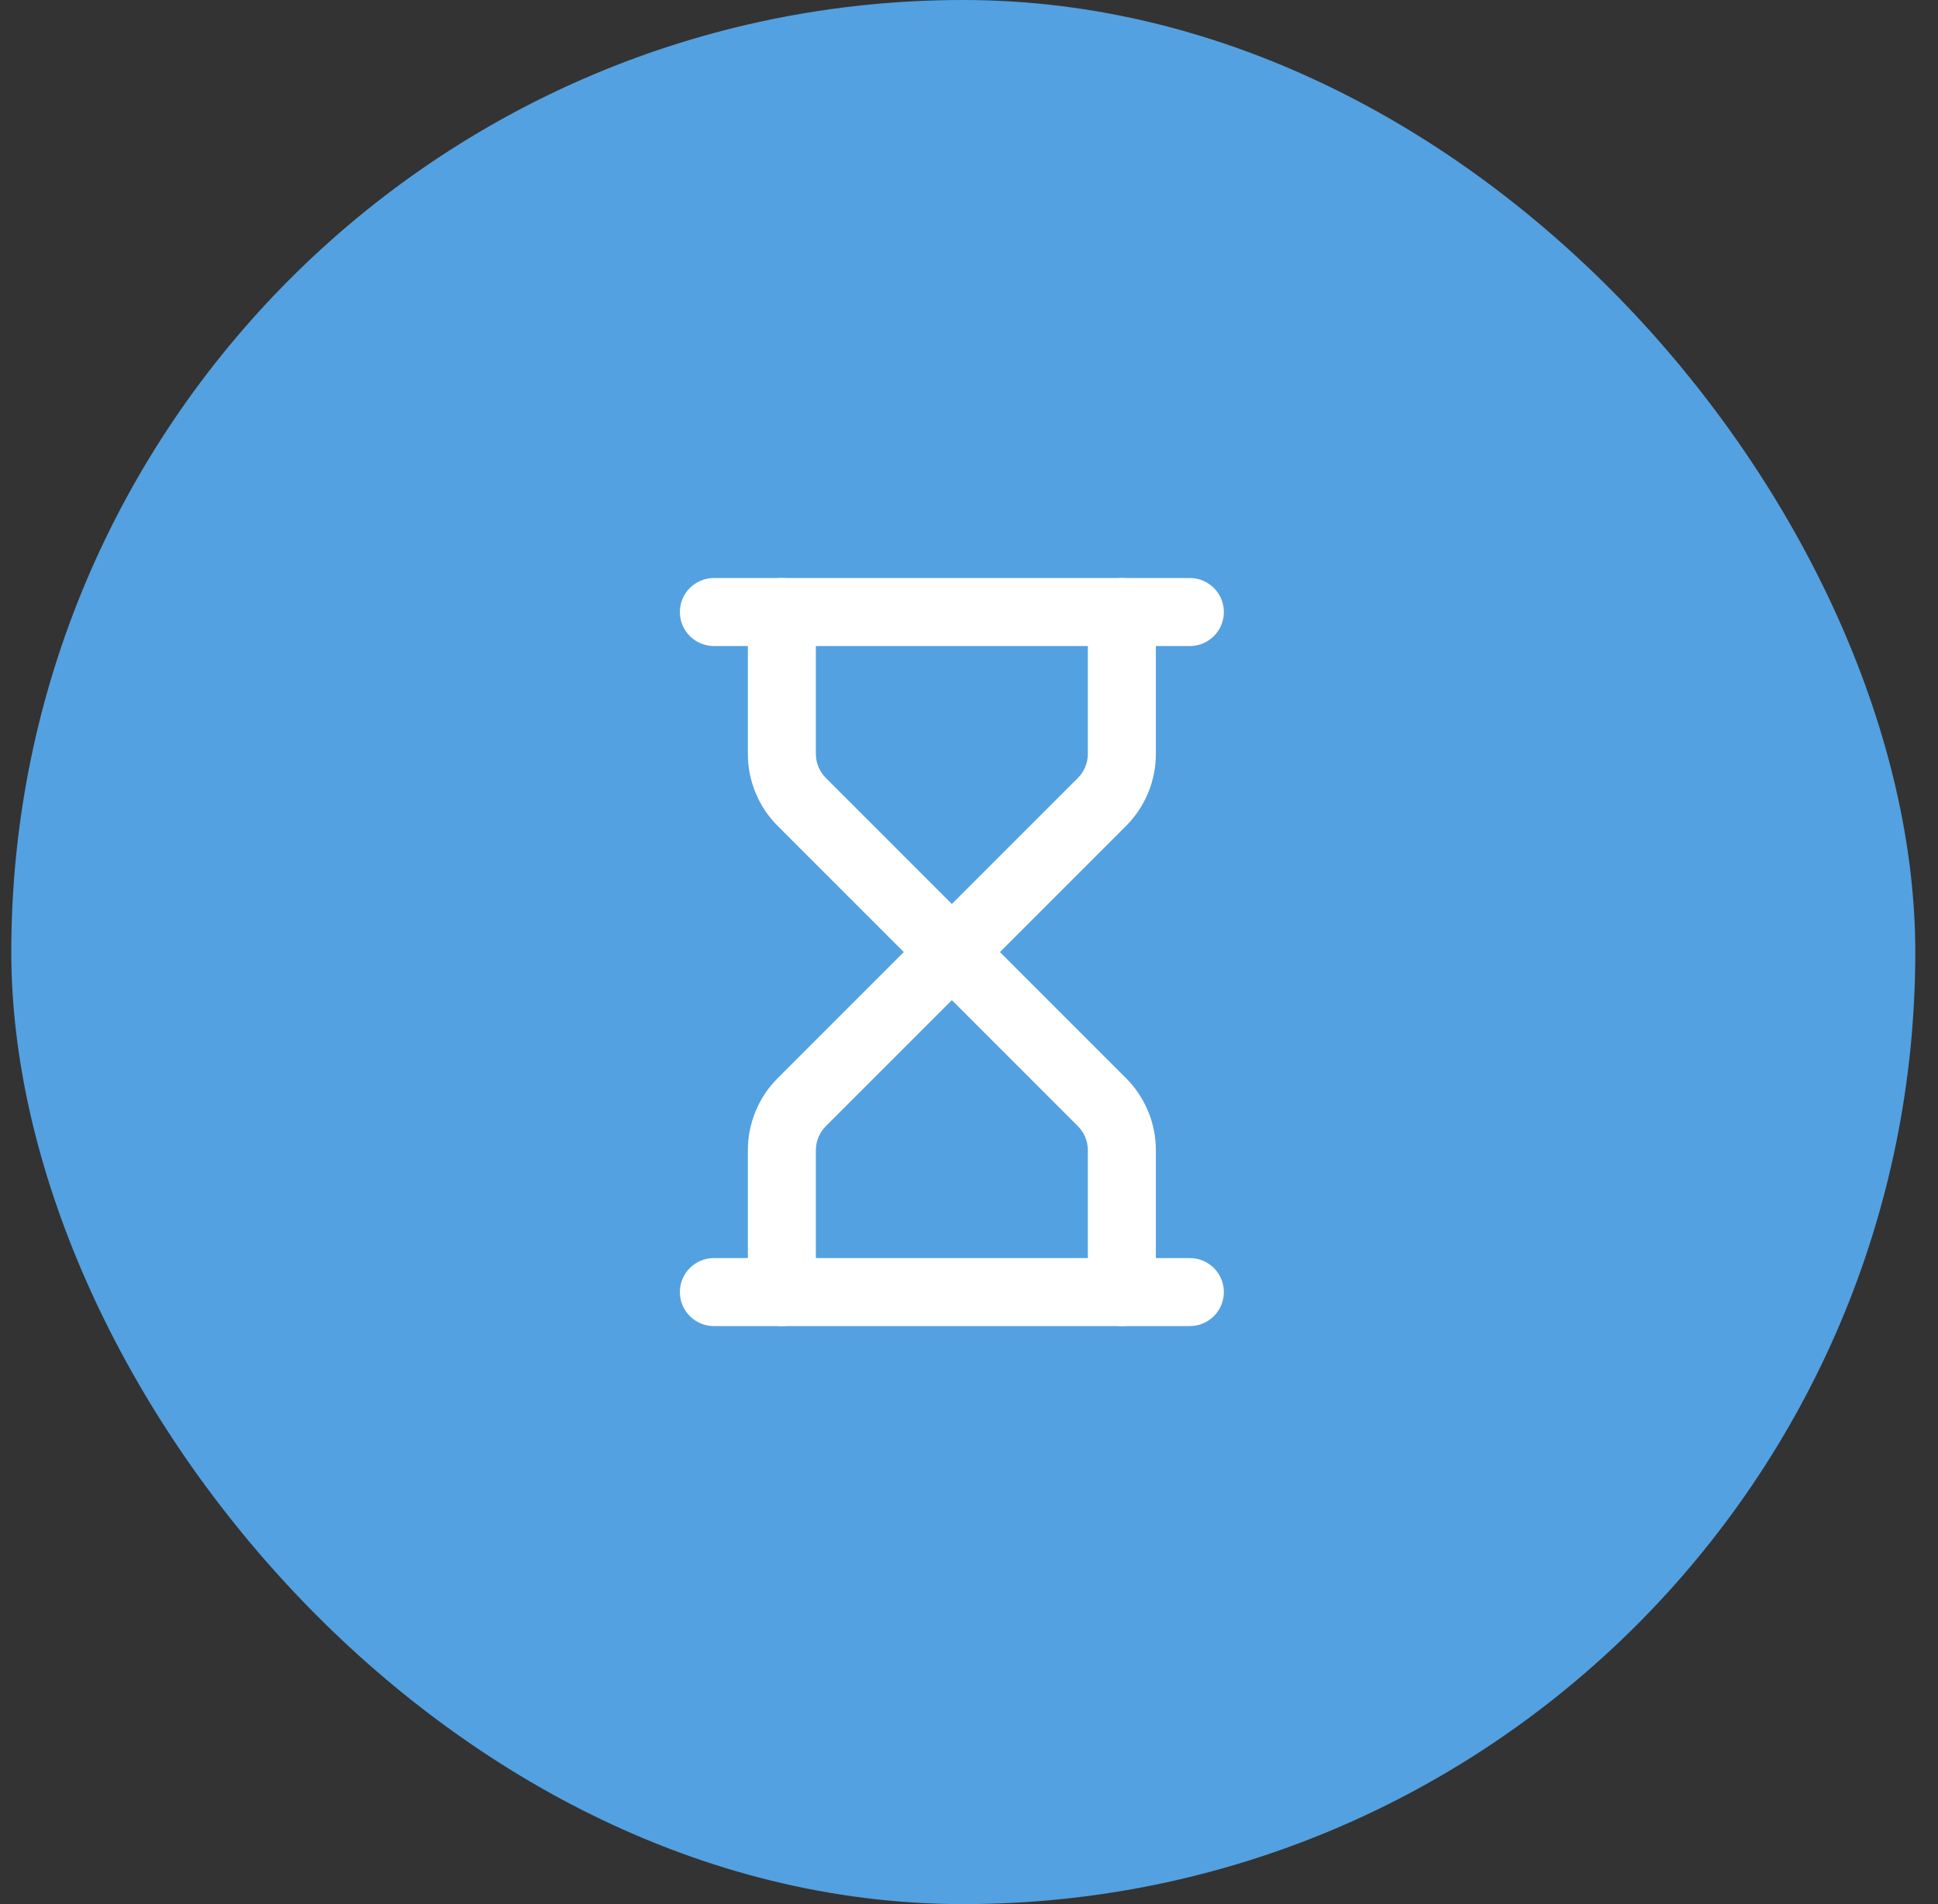 <svg width="57" height="56" viewBox="0 0 57 56" fill="none" xmlns="http://www.w3.org/2000/svg">
<rect x="0" y="0" width="57" height="56" fill="#333333" stroke="none"/>
<rect x="0.332" width="56" height="56" rx="28" fill="#53A1E1"/>
<path fill-rule="evenodd" clip-rule="evenodd" d="M19.996 38C19.996 37.448 20.444 37 20.996 37H34.996C35.548 37 35.996 37.448 35.996 38C35.996 38.552 35.548 39 34.996 39H20.996C20.444 39 19.996 38.552 19.996 38Z" fill="white"/>
<path fill-rule="evenodd" clip-rule="evenodd" d="M19.996 18C19.996 17.448 20.444 17 20.996 17H34.996C35.548 17 35.996 17.448 35.996 18C35.996 18.552 35.548 19 34.996 19H20.996C20.444 19 19.996 18.552 19.996 18Z" fill="white"/>
<path fill-rule="evenodd" clip-rule="evenodd" d="M27.289 27.293C27.68 26.902 28.313 26.902 28.703 27.293L33.117 31.707C33.117 31.707 33.117 31.707 33.117 31.707C33.68 32.269 33.996 33.032 33.996 33.828V38C33.996 38.552 33.548 39 32.996 39C32.444 39 31.996 38.552 31.996 38V33.828C31.996 33.828 31.996 33.828 31.996 33.828C31.996 33.563 31.891 33.309 31.703 33.121L27.996 29.414L24.289 33.121C24.102 33.309 23.996 33.563 23.996 33.828C23.996 33.828 23.996 33.828 23.996 33.828V38C23.996 38.552 23.548 39 22.996 39C22.444 39 21.996 38.552 21.996 38V33.828C21.996 33.032 22.312 32.269 22.875 31.707C22.875 31.707 22.875 31.707 22.875 31.707L27.289 27.293Z" fill="white"/>
<path fill-rule="evenodd" clip-rule="evenodd" d="M22.996 17C23.548 17 23.996 17.448 23.996 18V22.172C23.996 22.172 23.996 22.172 23.996 22.172C23.996 22.437 24.102 22.691 24.289 22.879L27.996 26.586L31.703 22.879C31.89 22.692 31.996 22.437 31.996 22.172C31.996 22.172 31.996 22.172 31.996 22.172V18C31.996 17.448 32.444 17 32.996 17C33.548 17 33.996 17.448 33.996 18V22.172C33.996 22.968 33.68 23.731 33.117 24.293C33.117 24.293 33.117 24.293 33.117 24.293L28.703 28.707C28.516 28.895 28.261 29 27.996 29C27.731 29 27.477 28.895 27.289 28.707L22.875 24.293C22.875 24.293 22.875 24.293 22.875 24.293C22.312 23.731 21.996 22.968 21.996 22.172V18C21.996 17.448 22.444 17 22.996 17Z" fill="white"/>
</svg>
